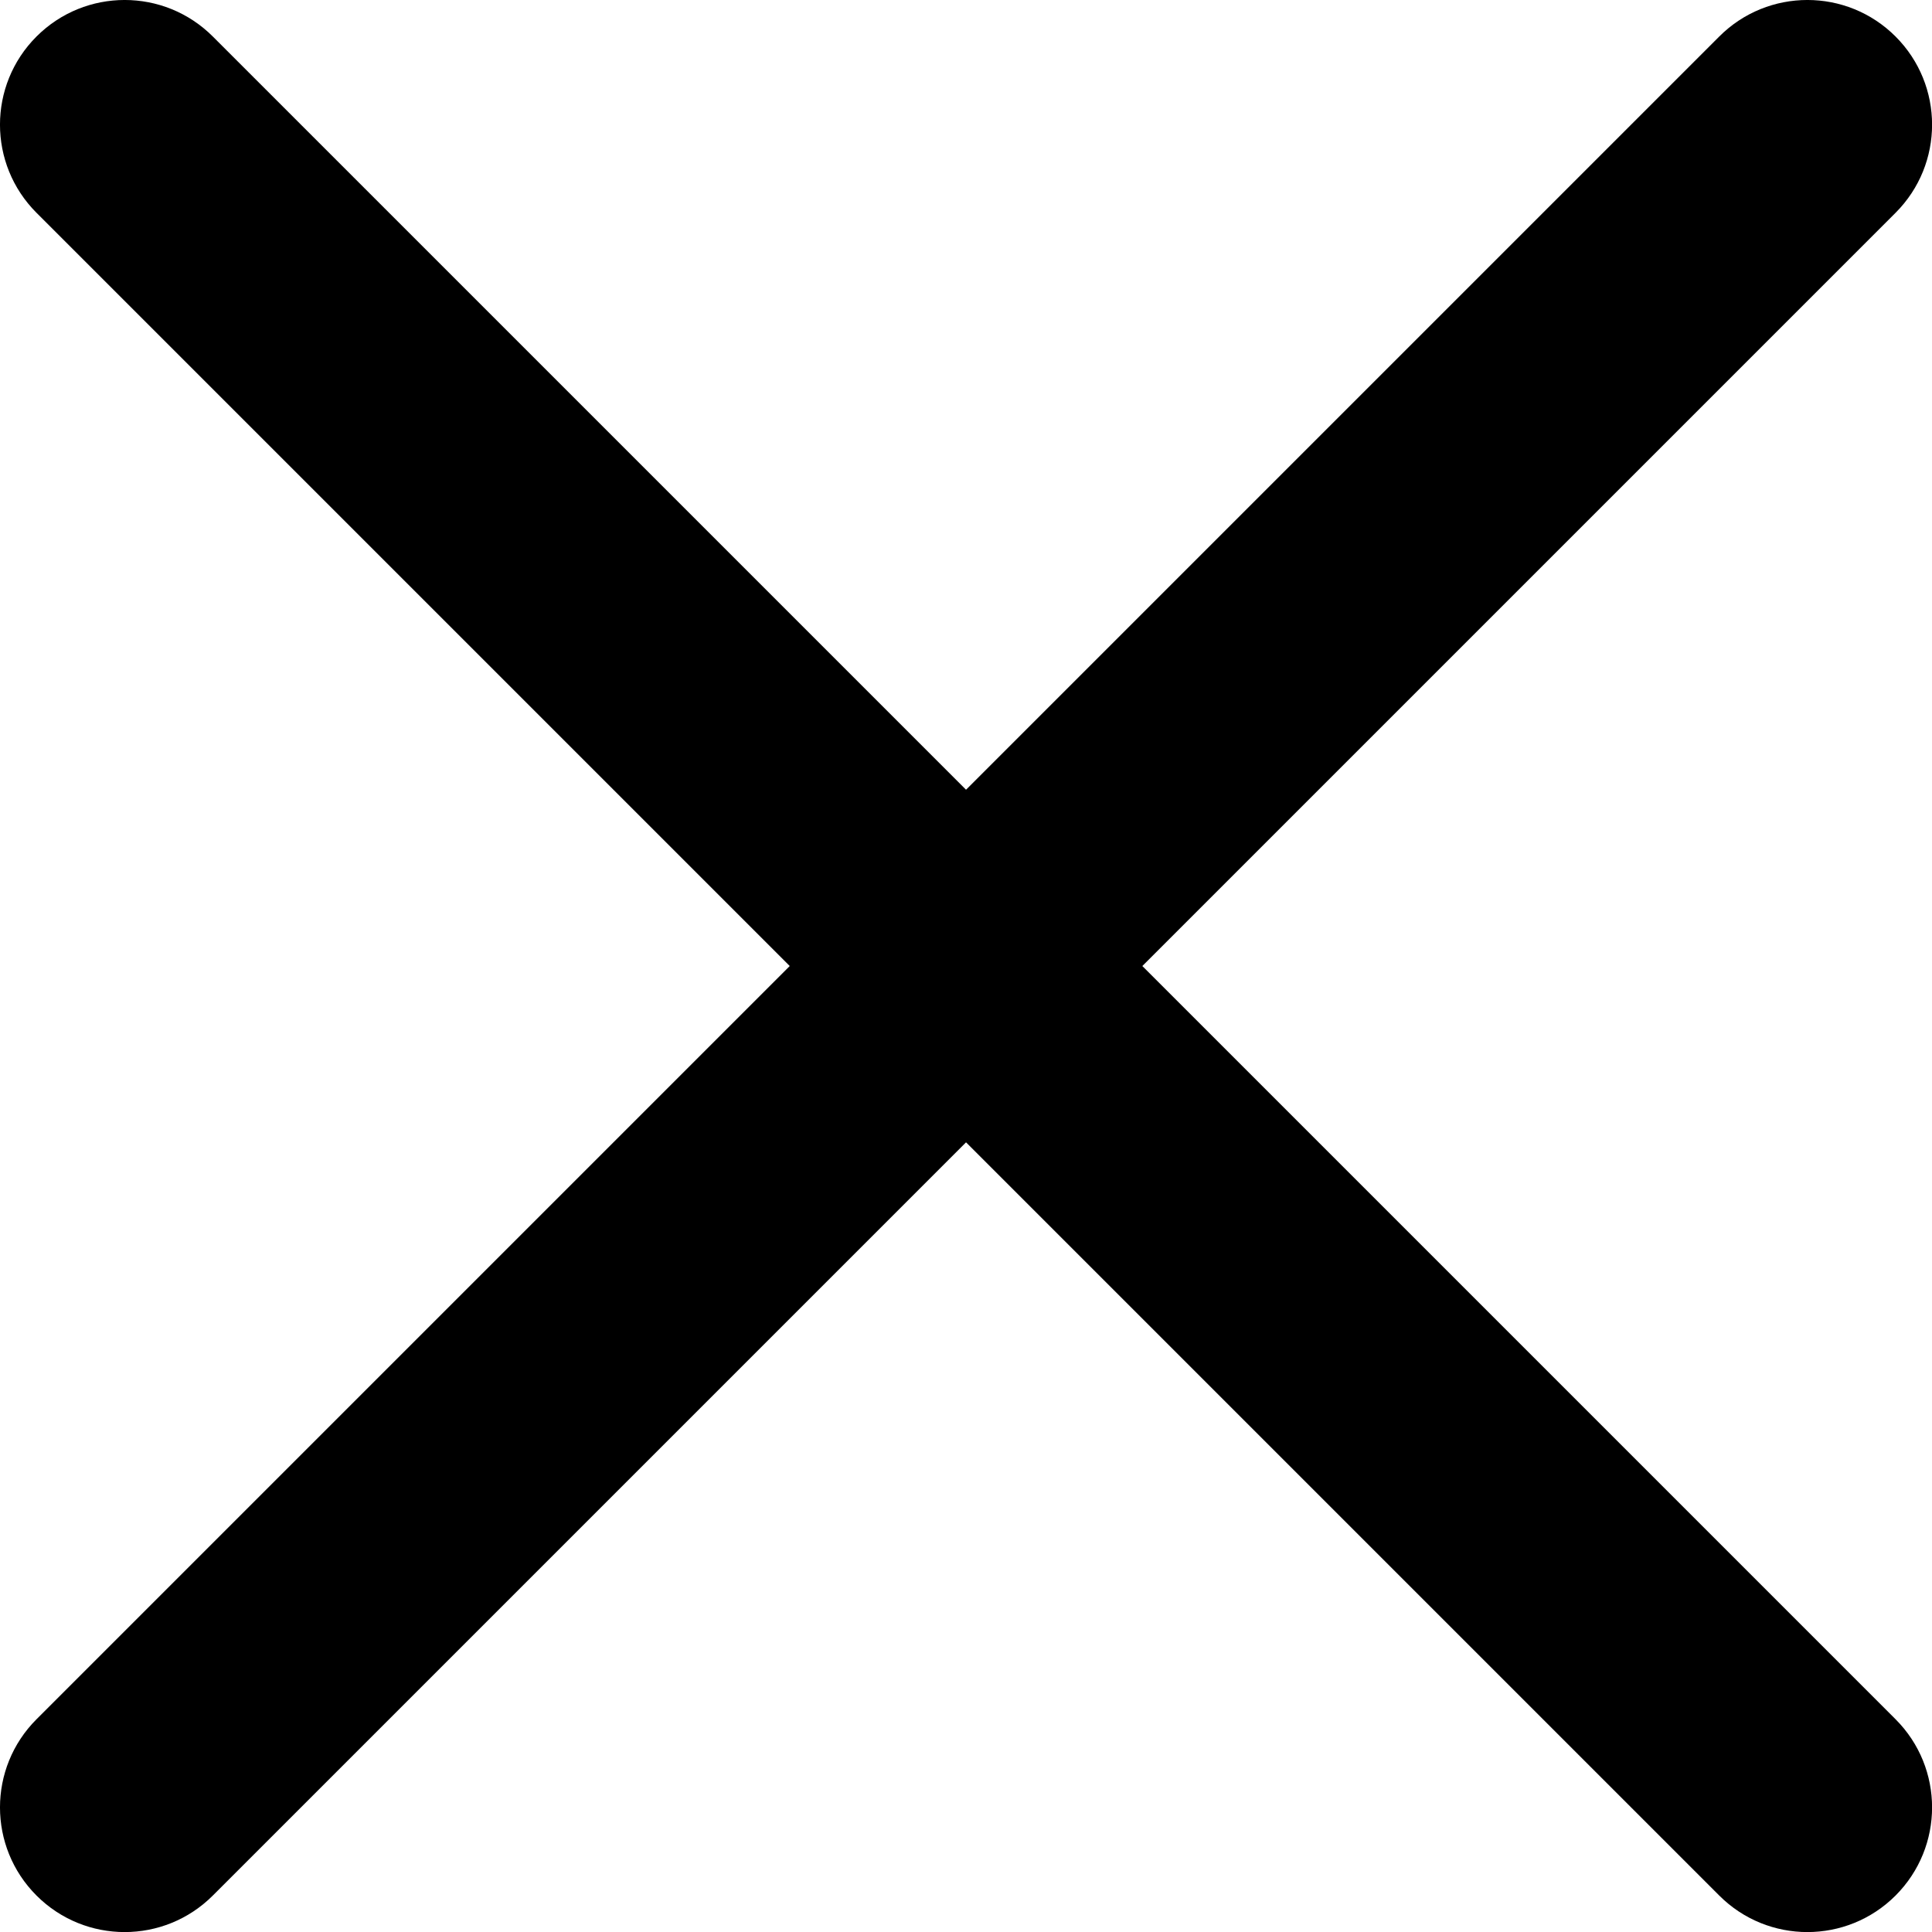 <?xml version="1.0" encoding="UTF-8"?><svg id="uuid-9e878688-4f4e-437a-b34e-5a382653e145" xmlns="http://www.w3.org/2000/svg" viewBox="0 0 305.85 305.85"><path d="M5.78,5.78c7.71-7.71,20.2-7.71,27.91,0l119.24,119.24L272.17,5.78c7.71-7.71,20.2-7.71,27.91,0,7.71,7.71,7.71,20.2,0,27.91l-119.24,119.24,119.24,119.24c7.71,7.71,7.71,20.2,0,27.91s-20.2,7.71-27.91,0l-119.24-119.24-119.24,119.24c-7.71,7.71-20.2,7.71-27.91,0s-7.71-20.2,0-27.91l119.24-119.24L5.78,33.69C-1.93,25.98-1.93,13.49,5.78,5.78h0Z" style="fill-rule:evenodd;"/></svg>